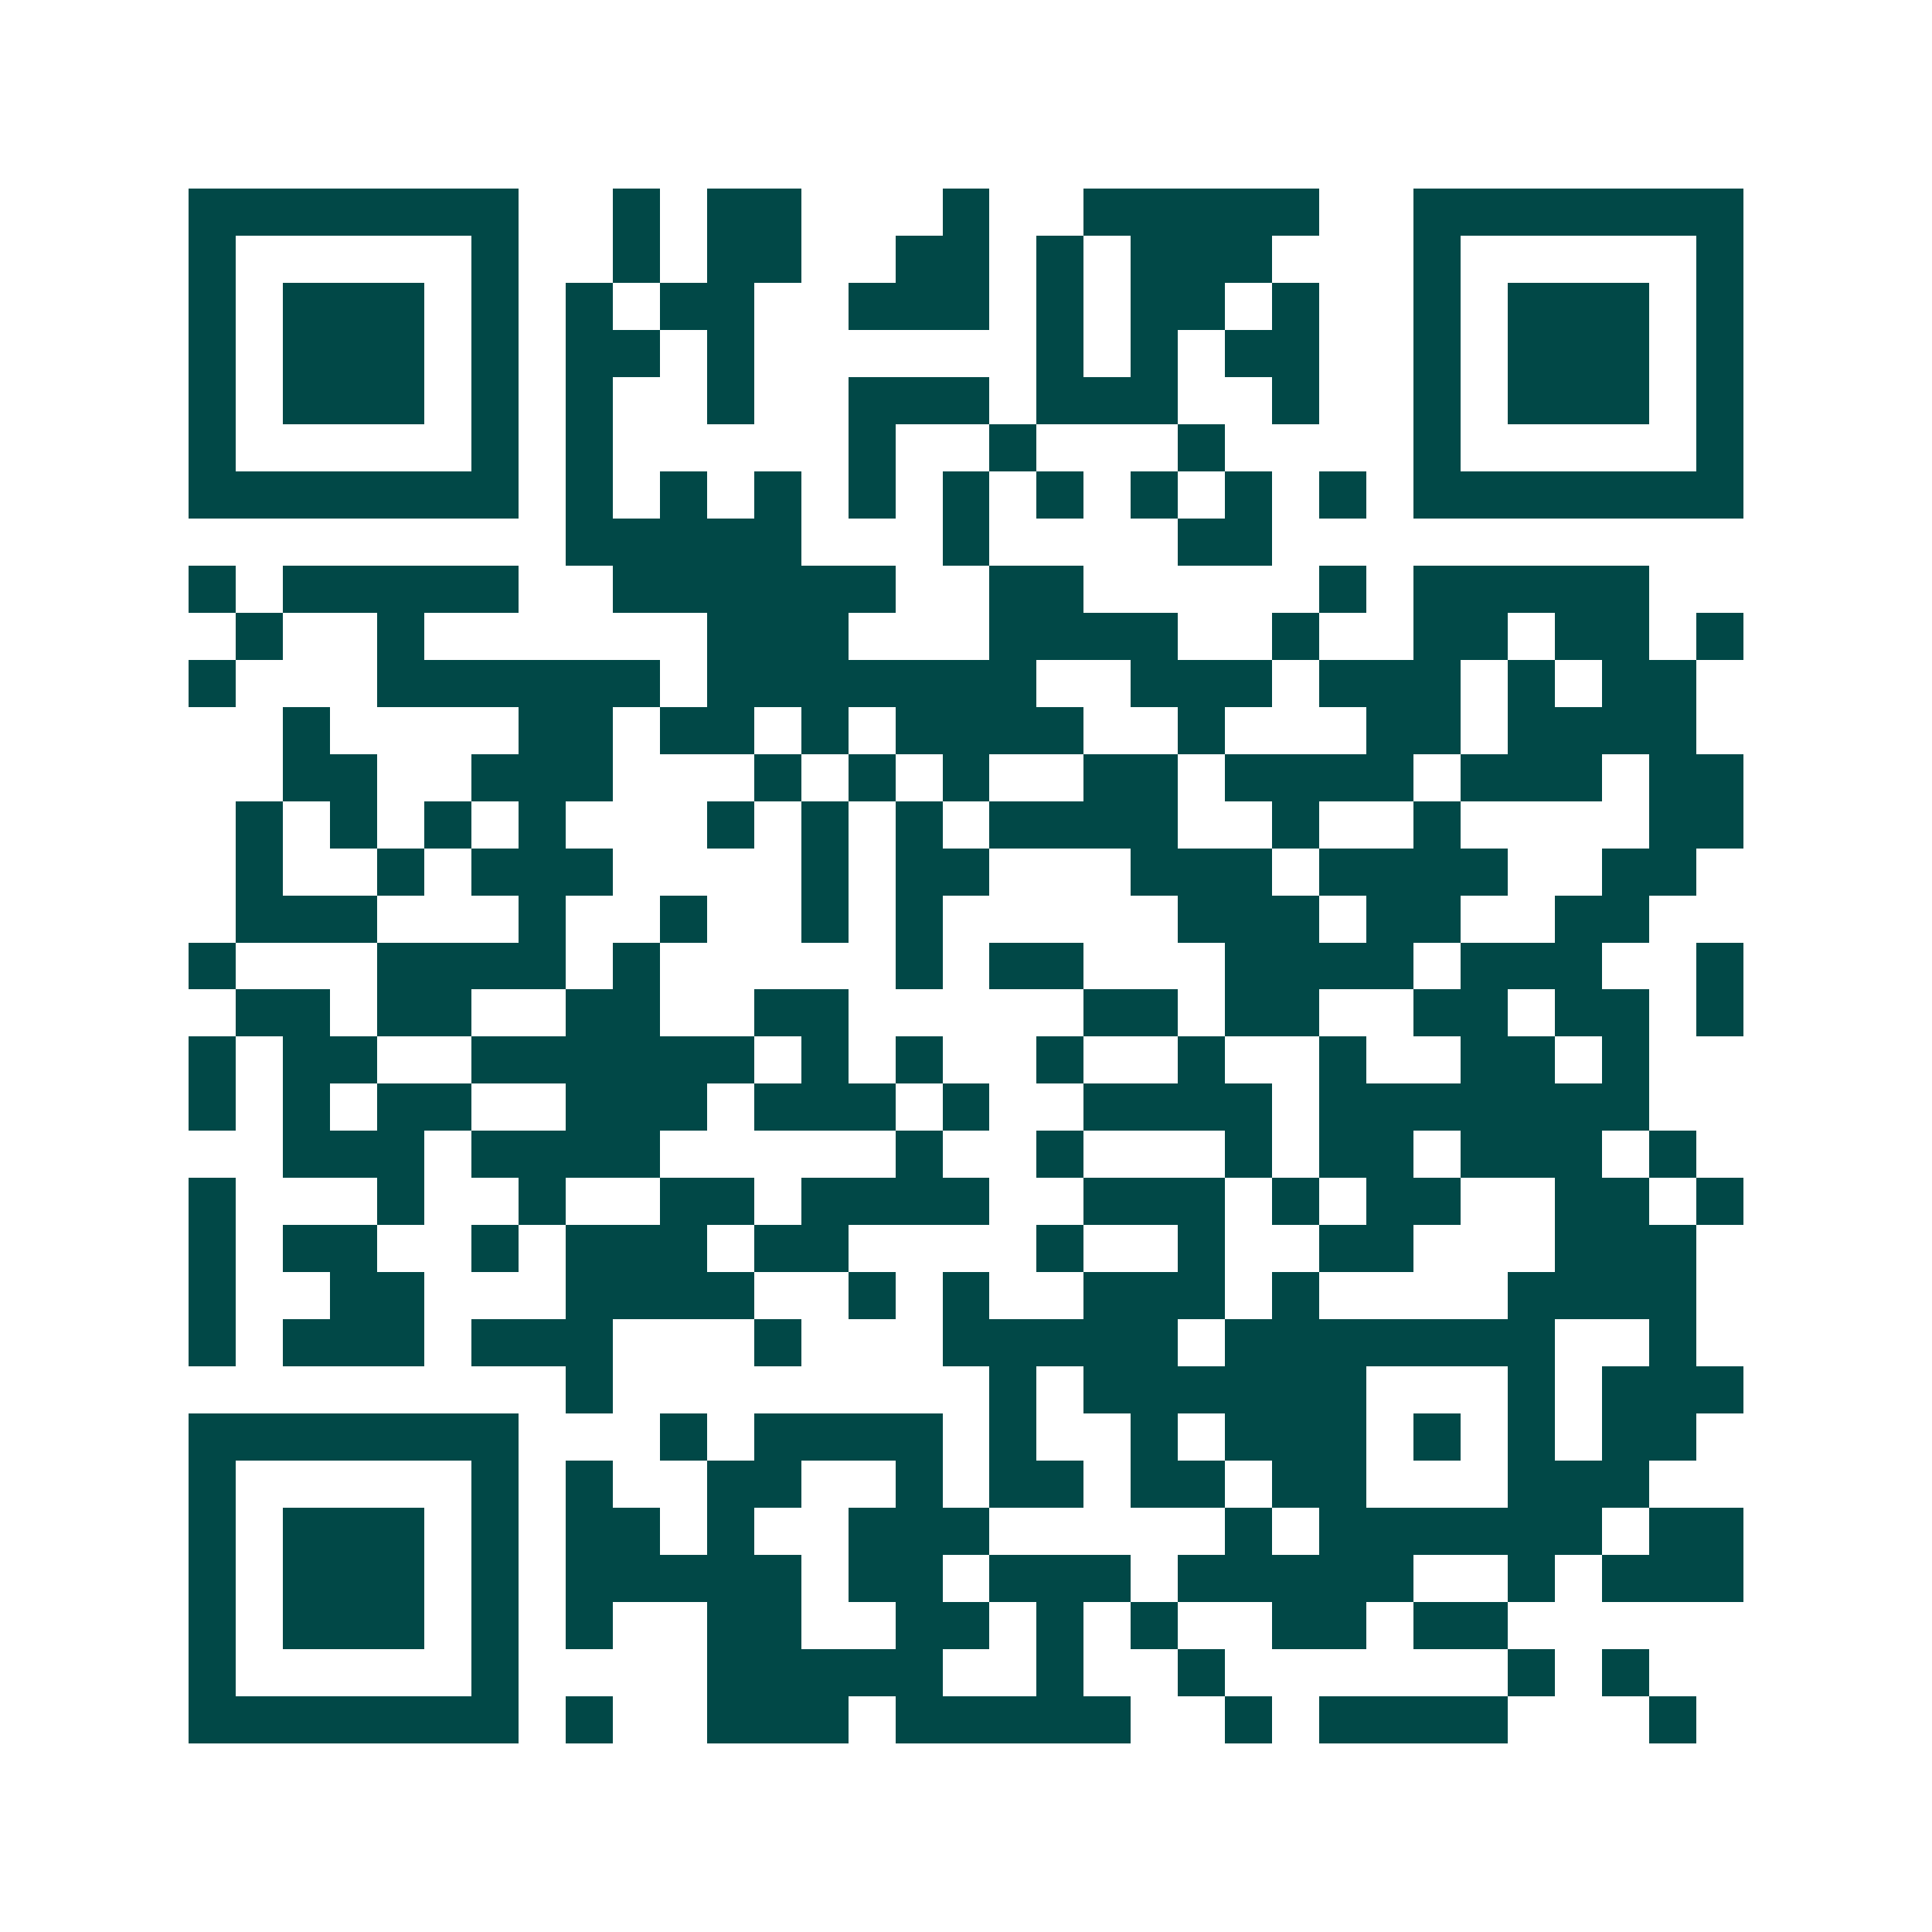 <svg xmlns="http://www.w3.org/2000/svg" width="200" height="200" viewBox="0 0 41 41" shape-rendering="crispEdges"><path fill="#ffffff" d="M0 0h41v41H0z"/><path stroke="#014847" d="M4 4.5h7m2 0h1m1 0h2m3 0h1m2 0h5m2 0h7M4 5.5h1m5 0h1m2 0h1m1 0h2m2 0h2m1 0h1m1 0h3m3 0h1m5 0h1M4 6.5h1m1 0h3m1 0h1m1 0h1m1 0h2m2 0h3m1 0h1m1 0h2m1 0h1m2 0h1m1 0h3m1 0h1M4 7.5h1m1 0h3m1 0h1m1 0h2m1 0h1m6 0h1m1 0h1m1 0h2m2 0h1m1 0h3m1 0h1M4 8.5h1m1 0h3m1 0h1m1 0h1m2 0h1m2 0h3m1 0h3m2 0h1m2 0h1m1 0h3m1 0h1M4 9.5h1m5 0h1m1 0h1m5 0h1m2 0h1m3 0h1m4 0h1m5 0h1M4 10.5h7m1 0h1m1 0h1m1 0h1m1 0h1m1 0h1m1 0h1m1 0h1m1 0h1m1 0h1m1 0h7M12 11.5h5m3 0h1m4 0h2M4 12.5h1m1 0h5m2 0h6m2 0h2m5 0h1m1 0h5M5 13.5h1m2 0h1m6 0h3m3 0h4m2 0h1m2 0h2m1 0h2m1 0h1M4 14.5h1m3 0h6m1 0h7m2 0h3m1 0h3m1 0h1m1 0h2M6 15.5h1m4 0h2m1 0h2m1 0h1m1 0h4m2 0h1m3 0h2m1 0h4M6 16.5h2m2 0h3m3 0h1m1 0h1m1 0h1m2 0h2m1 0h4m1 0h3m1 0h2M5 17.5h1m1 0h1m1 0h1m1 0h1m3 0h1m1 0h1m1 0h1m1 0h4m2 0h1m2 0h1m4 0h2M5 18.5h1m2 0h1m1 0h3m4 0h1m1 0h2m3 0h3m1 0h4m2 0h2M5 19.5h3m3 0h1m2 0h1m2 0h1m1 0h1m5 0h3m1 0h2m2 0h2M4 20.5h1m3 0h4m1 0h1m5 0h1m1 0h2m3 0h4m1 0h3m2 0h1M5 21.5h2m1 0h2m2 0h2m2 0h2m5 0h2m1 0h2m2 0h2m1 0h2m1 0h1M4 22.5h1m1 0h2m2 0h6m1 0h1m1 0h1m2 0h1m2 0h1m2 0h1m2 0h2m1 0h1M4 23.5h1m1 0h1m1 0h2m2 0h3m1 0h3m1 0h1m2 0h4m1 0h7M6 24.5h3m1 0h4m5 0h1m2 0h1m3 0h1m1 0h2m1 0h3m1 0h1M4 25.5h1m3 0h1m2 0h1m2 0h2m1 0h4m2 0h3m1 0h1m1 0h2m2 0h2m1 0h1M4 26.5h1m1 0h2m2 0h1m1 0h3m1 0h2m4 0h1m2 0h1m2 0h2m3 0h3M4 27.5h1m2 0h2m3 0h4m2 0h1m1 0h1m2 0h3m1 0h1m4 0h4M4 28.5h1m1 0h3m1 0h3m3 0h1m3 0h5m1 0h7m2 0h1M12 29.5h1m8 0h1m1 0h6m3 0h1m1 0h3M4 30.5h7m3 0h1m1 0h4m1 0h1m2 0h1m1 0h3m1 0h1m1 0h1m1 0h2M4 31.5h1m5 0h1m1 0h1m2 0h2m2 0h1m1 0h2m1 0h2m1 0h2m3 0h3M4 32.5h1m1 0h3m1 0h1m1 0h2m1 0h1m2 0h3m5 0h1m1 0h6m1 0h2M4 33.5h1m1 0h3m1 0h1m1 0h5m1 0h2m1 0h3m1 0h5m2 0h1m1 0h3M4 34.5h1m1 0h3m1 0h1m1 0h1m2 0h2m2 0h2m1 0h1m1 0h1m2 0h2m1 0h2M4 35.5h1m5 0h1m4 0h5m2 0h1m2 0h1m6 0h1m1 0h1M4 36.5h7m1 0h1m2 0h3m1 0h5m2 0h1m1 0h4m3 0h1"/></svg>
